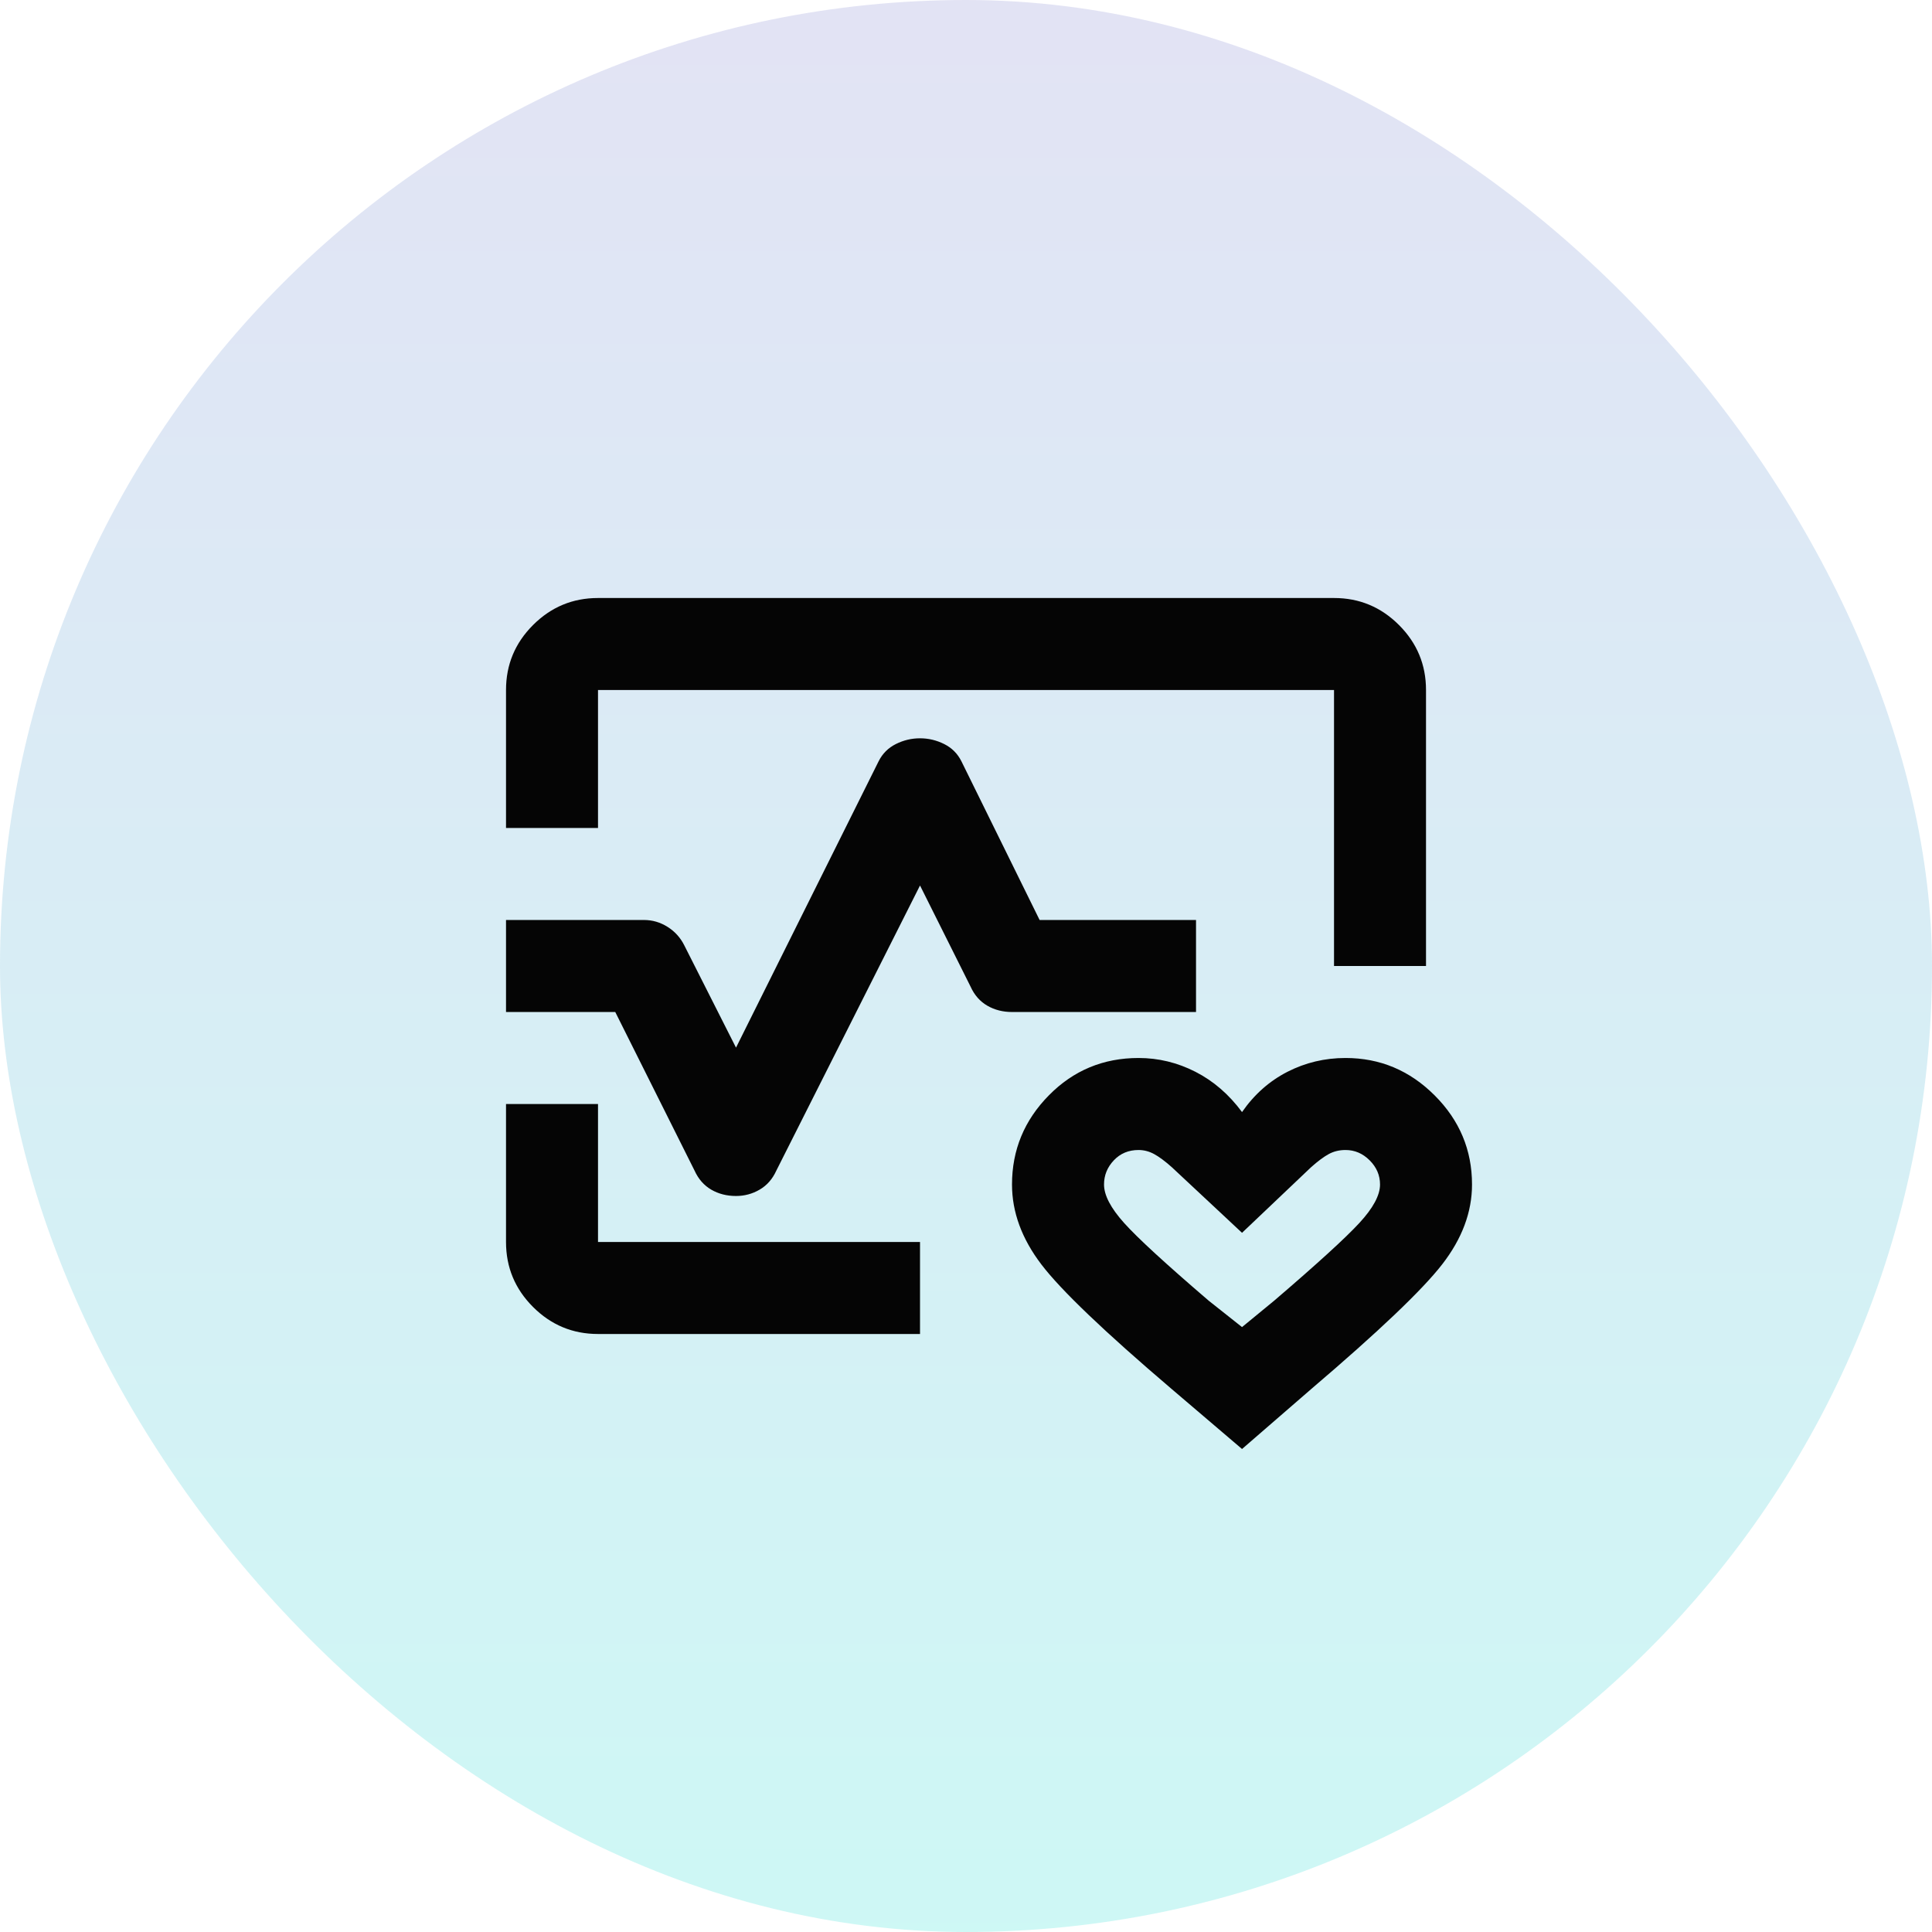 <?xml version="1.0" encoding="UTF-8"?> <svg xmlns="http://www.w3.org/2000/svg" width="70" height="70" viewBox="0 0 70 70" fill="none"><rect width="70" height="70" rx="35" fill="url(#paint0_linear_14_3819)"></rect><mask id="mask0_14_3819" style="mask-type:alpha" maskUnits="userSpaceOnUse" x="15" y="15" width="40" height="40"><rect x="15" y="15" width="40" height="40" fill="#D9D9D9"></rect></mask><g mask="url(#mask0_14_3819)"><path d="M18.334 30V25C18.334 24.083 18.66 23.299 19.313 22.646C19.966 21.993 20.751 21.667 21.667 21.667H48.334C49.251 21.667 50.035 21.993 50.688 22.646C51.341 23.299 51.667 24.083 51.667 25V35H48.334V25H21.667V30H18.334ZM21.667 48.333C20.751 48.333 19.966 48.007 19.313 47.354C18.66 46.701 18.334 45.917 18.334 45V40H21.667V45H33.334V48.333H21.667ZM45.001 52.5L42.459 50.333C40.014 48.25 38.438 46.743 37.73 45.812C37.022 44.882 36.667 43.917 36.667 42.917C36.667 41.667 37.112 40.59 38.001 39.688C38.889 38.785 39.973 38.333 41.251 38.333C41.973 38.333 42.66 38.5 43.313 38.833C43.966 39.167 44.528 39.653 45.001 40.292C45.445 39.653 45.994 39.167 46.647 38.833C47.299 38.5 48.001 38.333 48.751 38.333C50.001 38.333 51.077 38.785 51.98 39.688C52.883 40.59 53.334 41.667 53.334 42.917C53.334 43.917 52.973 44.882 52.251 45.812C51.528 46.743 49.945 48.25 47.501 50.333L45.001 52.5ZM45.001 48.083L46.167 47.125C47.723 45.792 48.751 44.854 49.251 44.312C49.751 43.771 50.001 43.306 50.001 42.917C50.001 42.583 49.876 42.292 49.626 42.042C49.376 41.792 49.084 41.667 48.751 41.667C48.528 41.667 48.327 41.715 48.147 41.812C47.966 41.91 47.751 42.069 47.501 42.292L45.001 44.667L42.459 42.292C42.209 42.069 41.994 41.91 41.813 41.812C41.633 41.715 41.445 41.667 41.251 41.667C40.889 41.667 40.591 41.792 40.355 42.042C40.119 42.292 40.001 42.583 40.001 42.917C40.001 43.306 40.244 43.771 40.73 44.312C41.216 44.854 42.237 45.792 43.792 47.125L45.001 48.083ZM26.667 43.333C26.334 43.333 26.035 43.257 25.771 43.104C25.508 42.951 25.306 42.722 25.167 42.417L22.292 36.667H18.334V33.333H23.334C23.64 33.333 23.924 33.417 24.188 33.583C24.452 33.75 24.653 33.972 24.792 34.25L26.667 37.958L31.834 27.583C31.973 27.305 32.181 27.097 32.459 26.958C32.737 26.819 33.028 26.75 33.334 26.75C33.639 26.75 33.931 26.819 34.209 26.958C34.487 27.097 34.695 27.305 34.834 27.583L37.667 33.333H43.334V36.667H36.667C36.334 36.667 36.035 36.59 35.772 36.438C35.508 36.285 35.306 36.056 35.167 35.75L33.334 32.083L28.126 42.417C27.987 42.722 27.785 42.951 27.521 43.104C27.258 43.257 26.973 43.333 26.667 43.333Z" fill="#050505"></path></g><defs><linearGradient id="paint0_linear_14_3819" x1="35" y1="0" x2="35" y2="70" gradientUnits="userSpaceOnUse"><stop stop-color="#7072CA" stop-opacity="0.2"></stop><stop offset="1" stop-color="#08DACE" stop-opacity="0.2"></stop></linearGradient></defs></svg> 